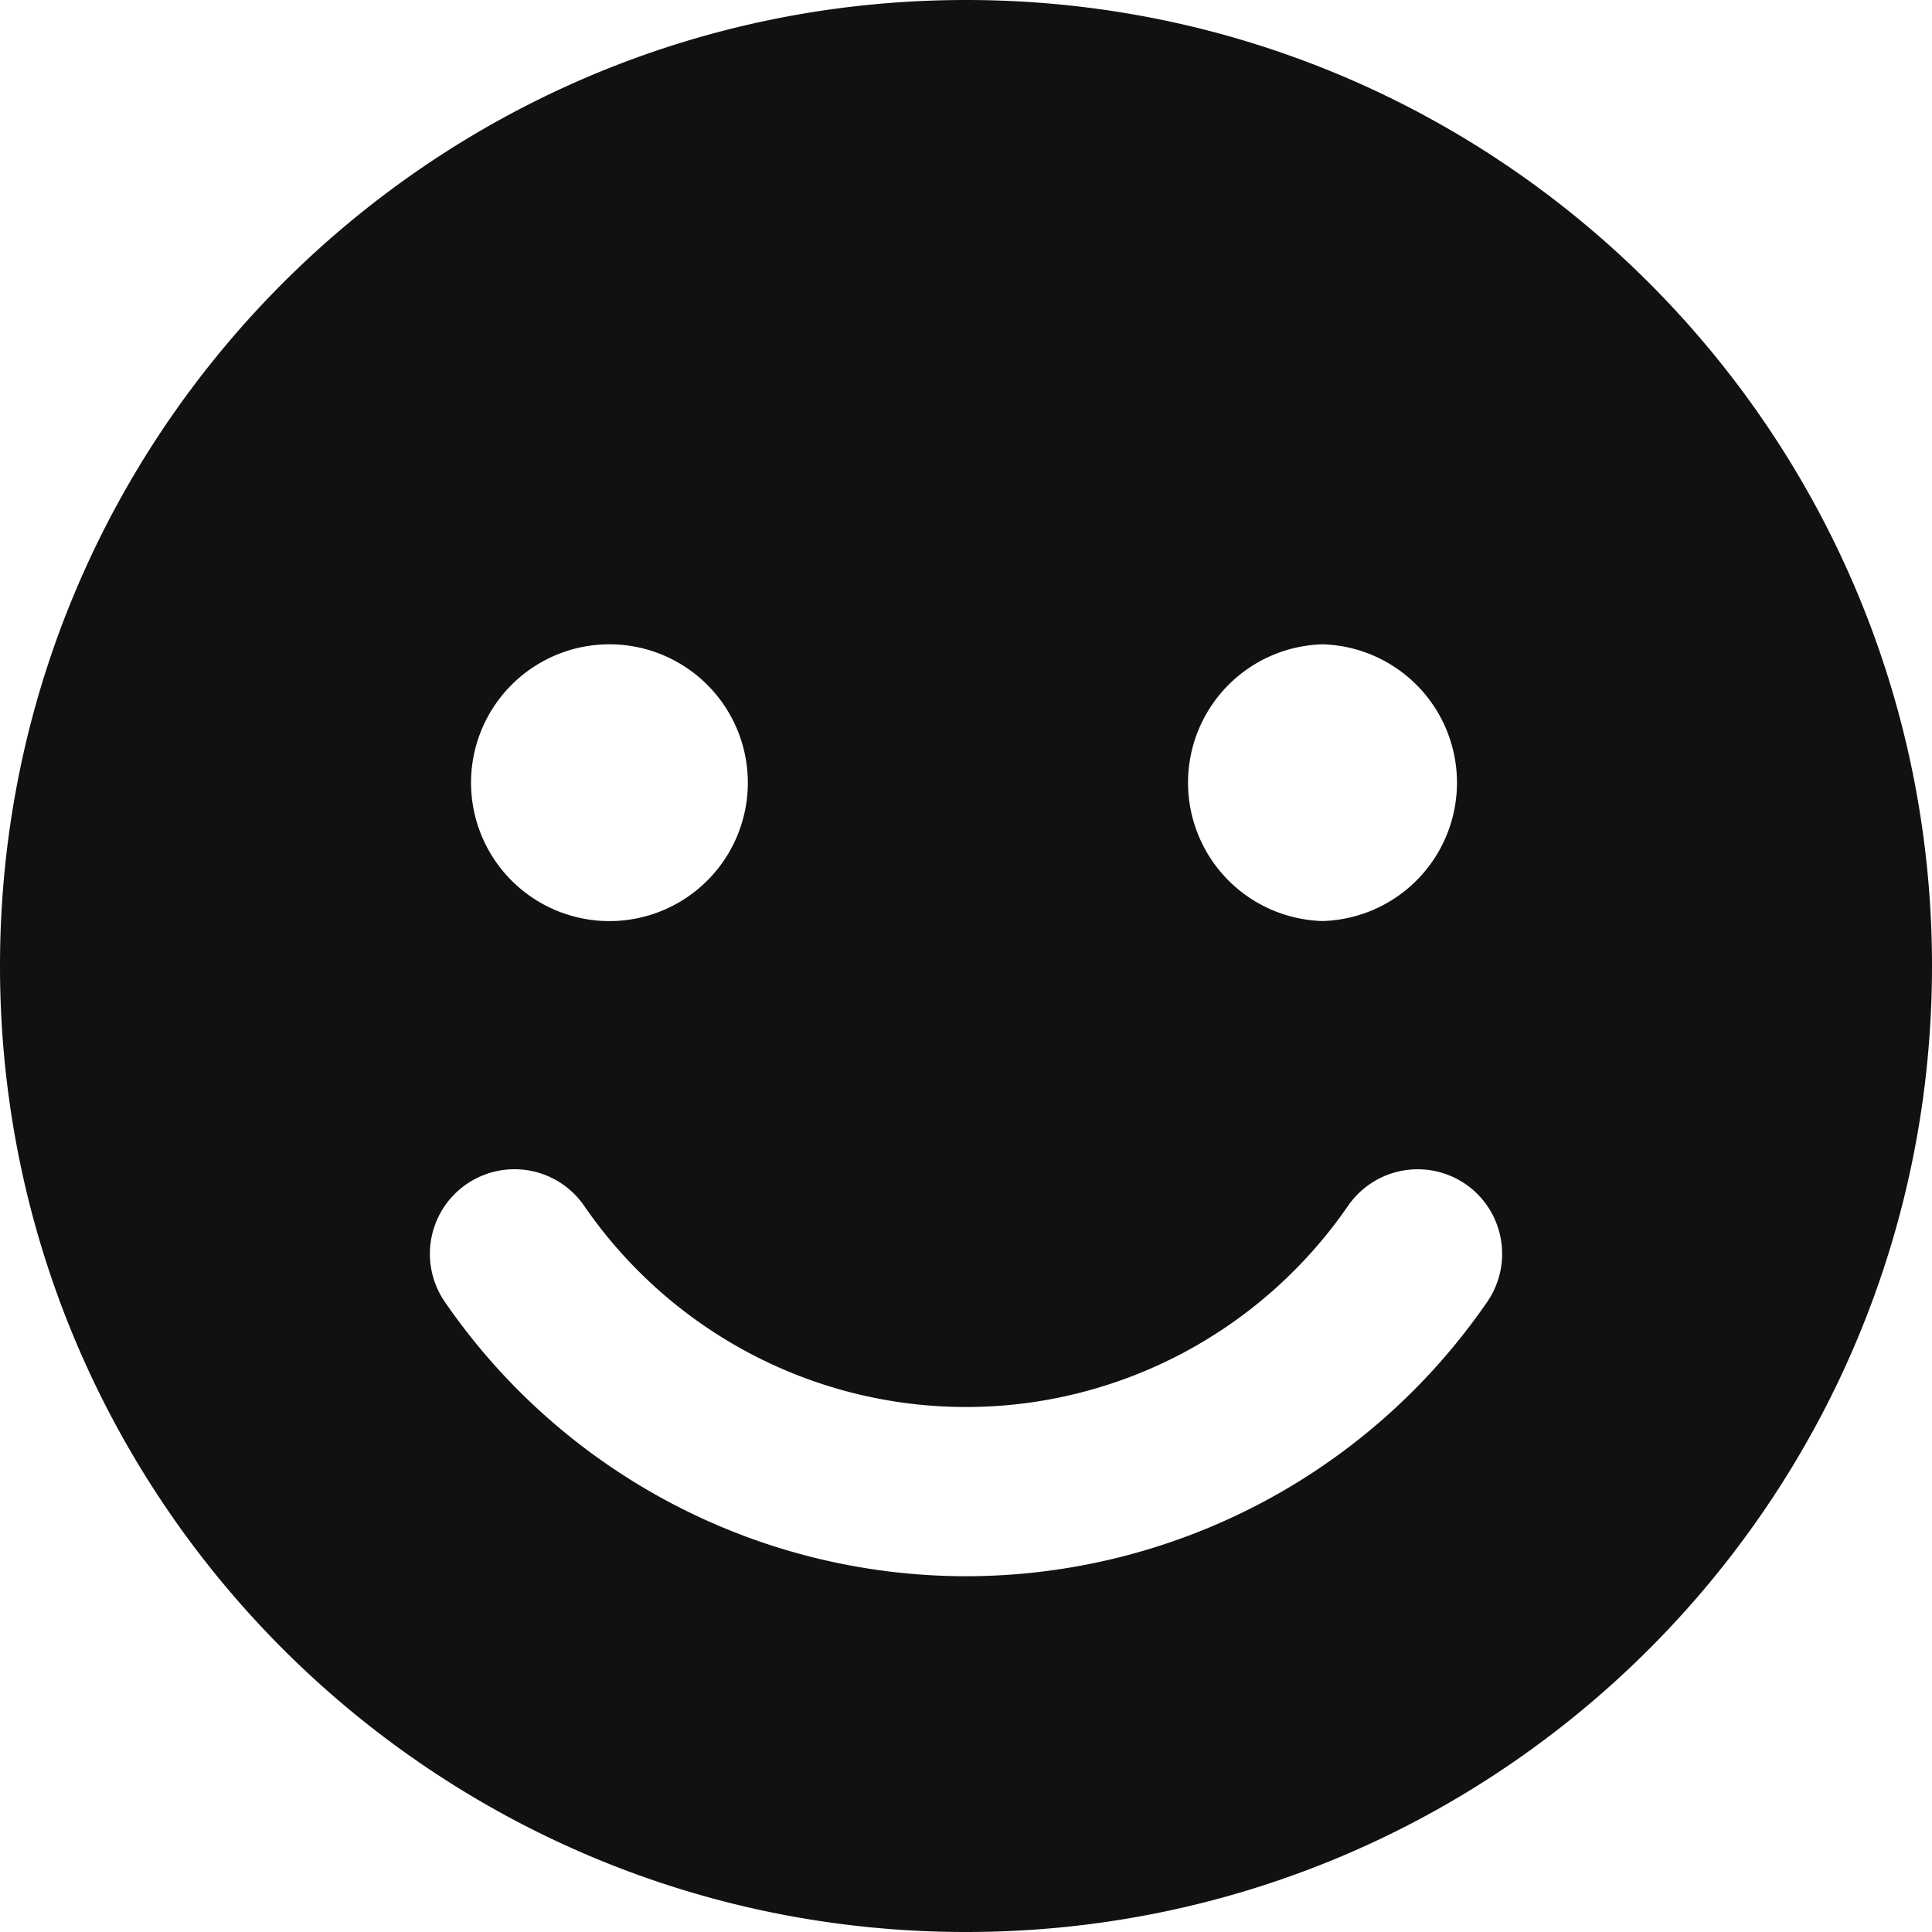 <svg xmlns="http://www.w3.org/2000/svg" viewBox="0 0 34.25 34.25"><path fill="#111" d="M17.125 0C7.668 0 0 7.667 0 17.125S7.668 34.25 17.125 34.25c9.459 0 17.125-7.667 17.125-17.125S26.584 0 17.125 0m6.32 11.422a2.454 2.454 0 0 1 0 4.906 2.454 2.454 0 0 1 0-4.906m-12.641 0a2.453 2.453 0 1 1 0 4.907 2.453 2.453 0 0 1 0-4.907m15.561 11.657a11.22 11.22 0 0 1-9.24 4.864 11.22 11.22 0 0 1-9.24-4.865 1.5 1.5 0 1 1 2.472-1.7c1.536 2.233 4.067 3.565 6.769 3.565s5.231-1.332 6.771-3.565a1.5 1.5 0 0 1 2.086-.385c.679.47.851 1.403.382 2.086"></path></svg>
